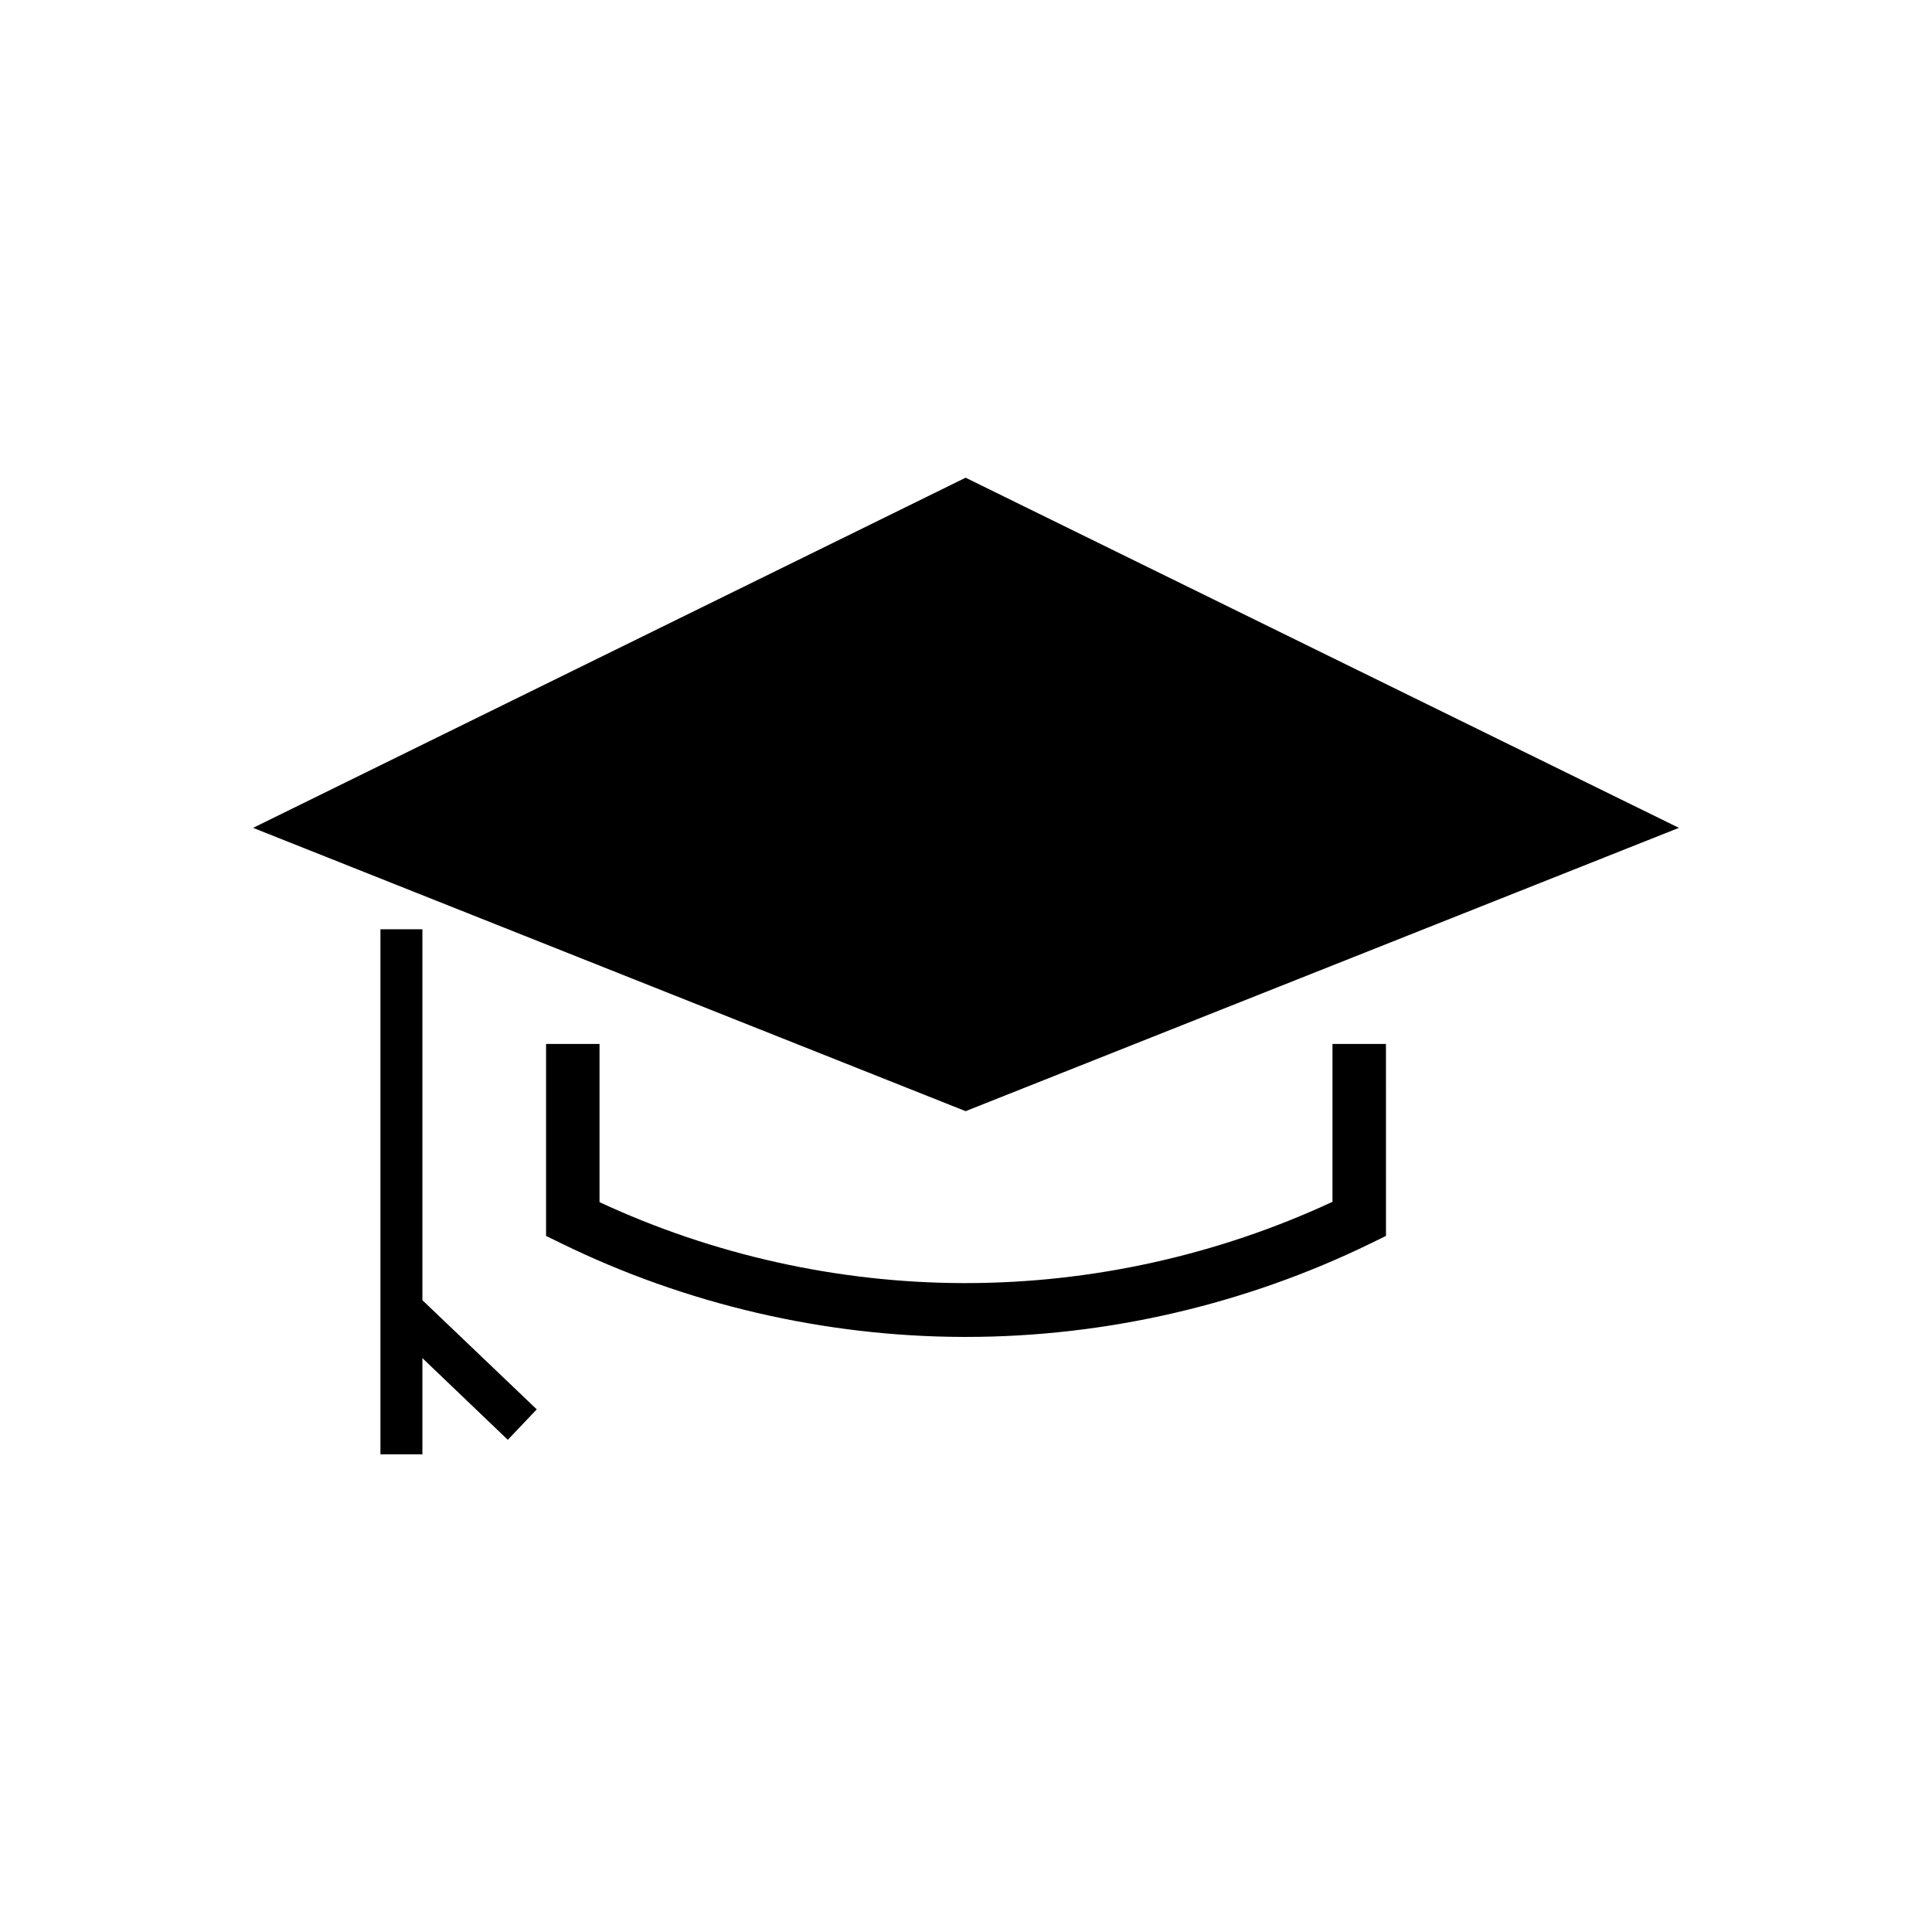 <?xml version="1.0" encoding="UTF-8"?>
<!-- Uploaded to: ICON Repo, www.iconrepo.com, Generator: ICON Repo Mixer Tools -->
<svg fill="#000000" width="800px" height="800px" version="1.1" viewBox="144 144 512 512" xmlns="http://www.w3.org/2000/svg">
 <g>
  <path d="m588.93 363.39-189.03-92.793-188.83 92.793 188.83 75.078z"/>
  <path d="m497.12 462.58h-0.195c-30.309 14.07-63.664 21.453-97.023 21.453h-0.789c-33.062-0.098-66.223-7.477-96.234-21.453v-41.918h-14.168v50.871l4.035 1.969c32.965 16.137 69.766 24.699 106.47 24.797h0.789c37 0 73.996-8.562 107.26-24.797l4.035-1.969-0.008-50.871h-14.168z"/>
  <path d="m255.94 390.26h-11.121v139.14h11.121v-25.484l22.633 21.648 7.672-8.07-30.305-28.93z"/>
 </g>
</svg>